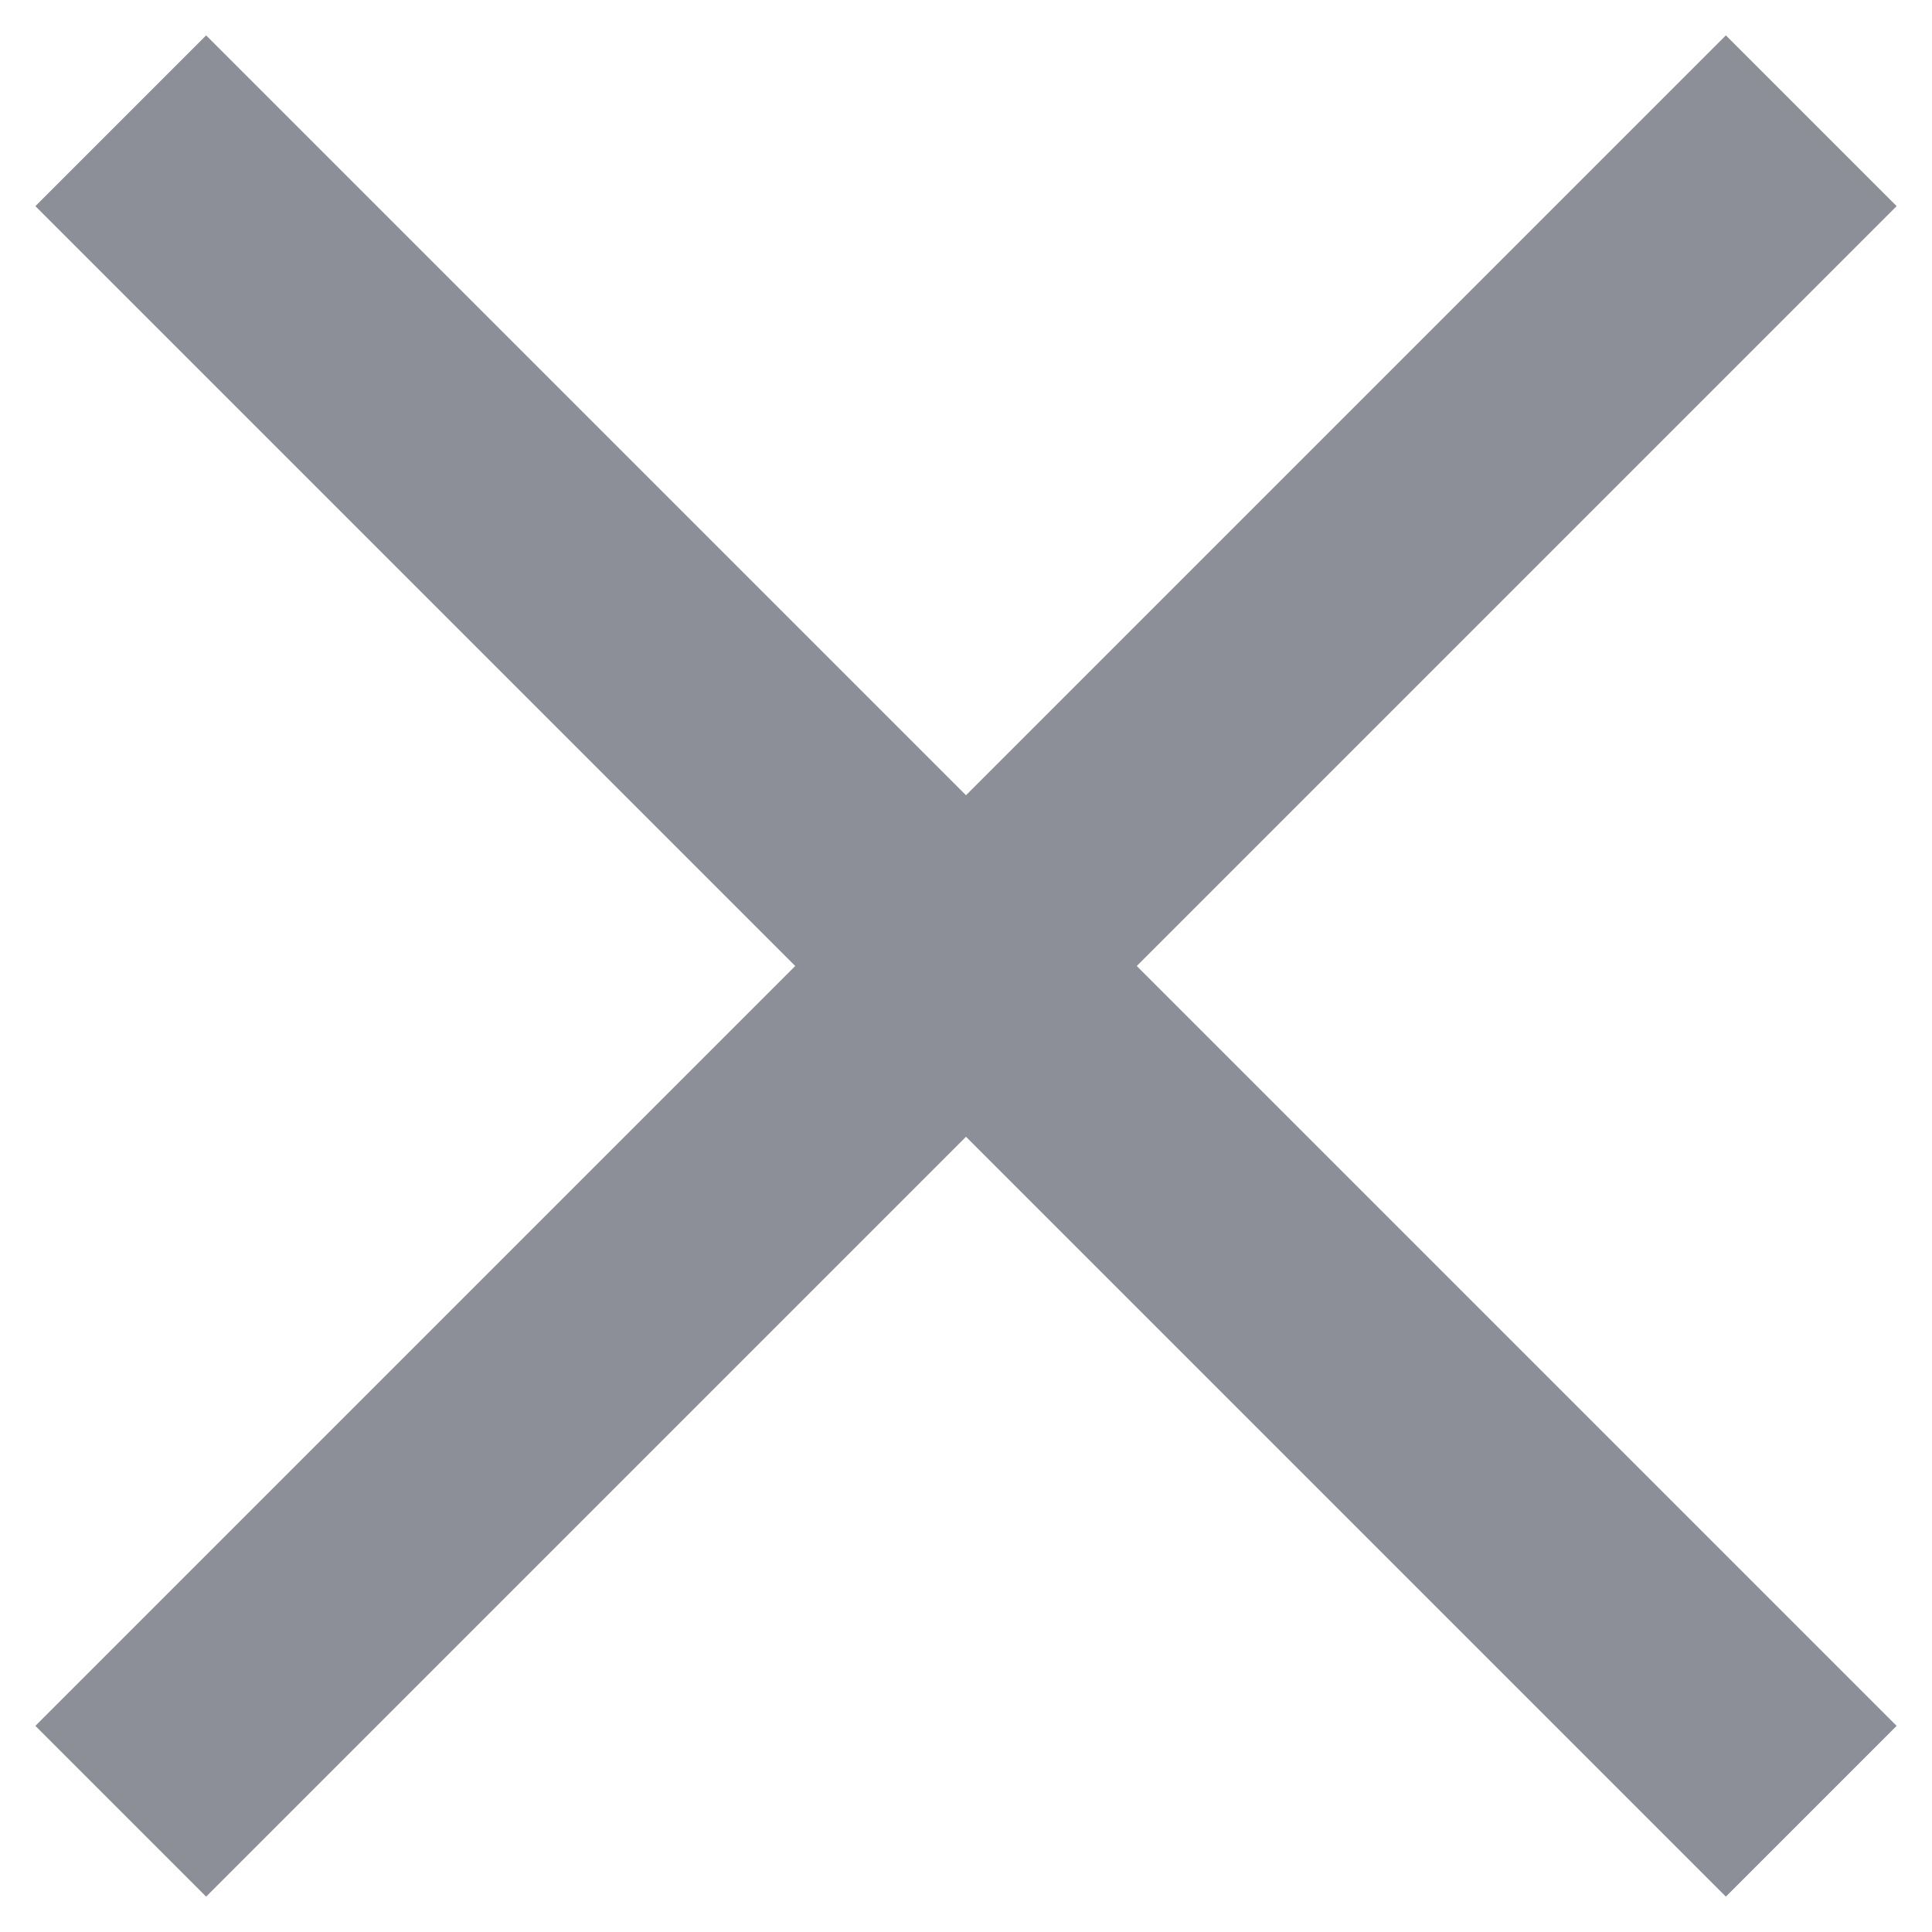 <svg width="16" height="16" viewBox="0 0 16 16" fill="none" xmlns="http://www.w3.org/2000/svg">
<path d="M1 1L15 15" stroke="#8D8F98" stroke-width="2"/>
<path d="M15 1L1 15" stroke="#8D8F98" stroke-width="2"/>
</svg>
